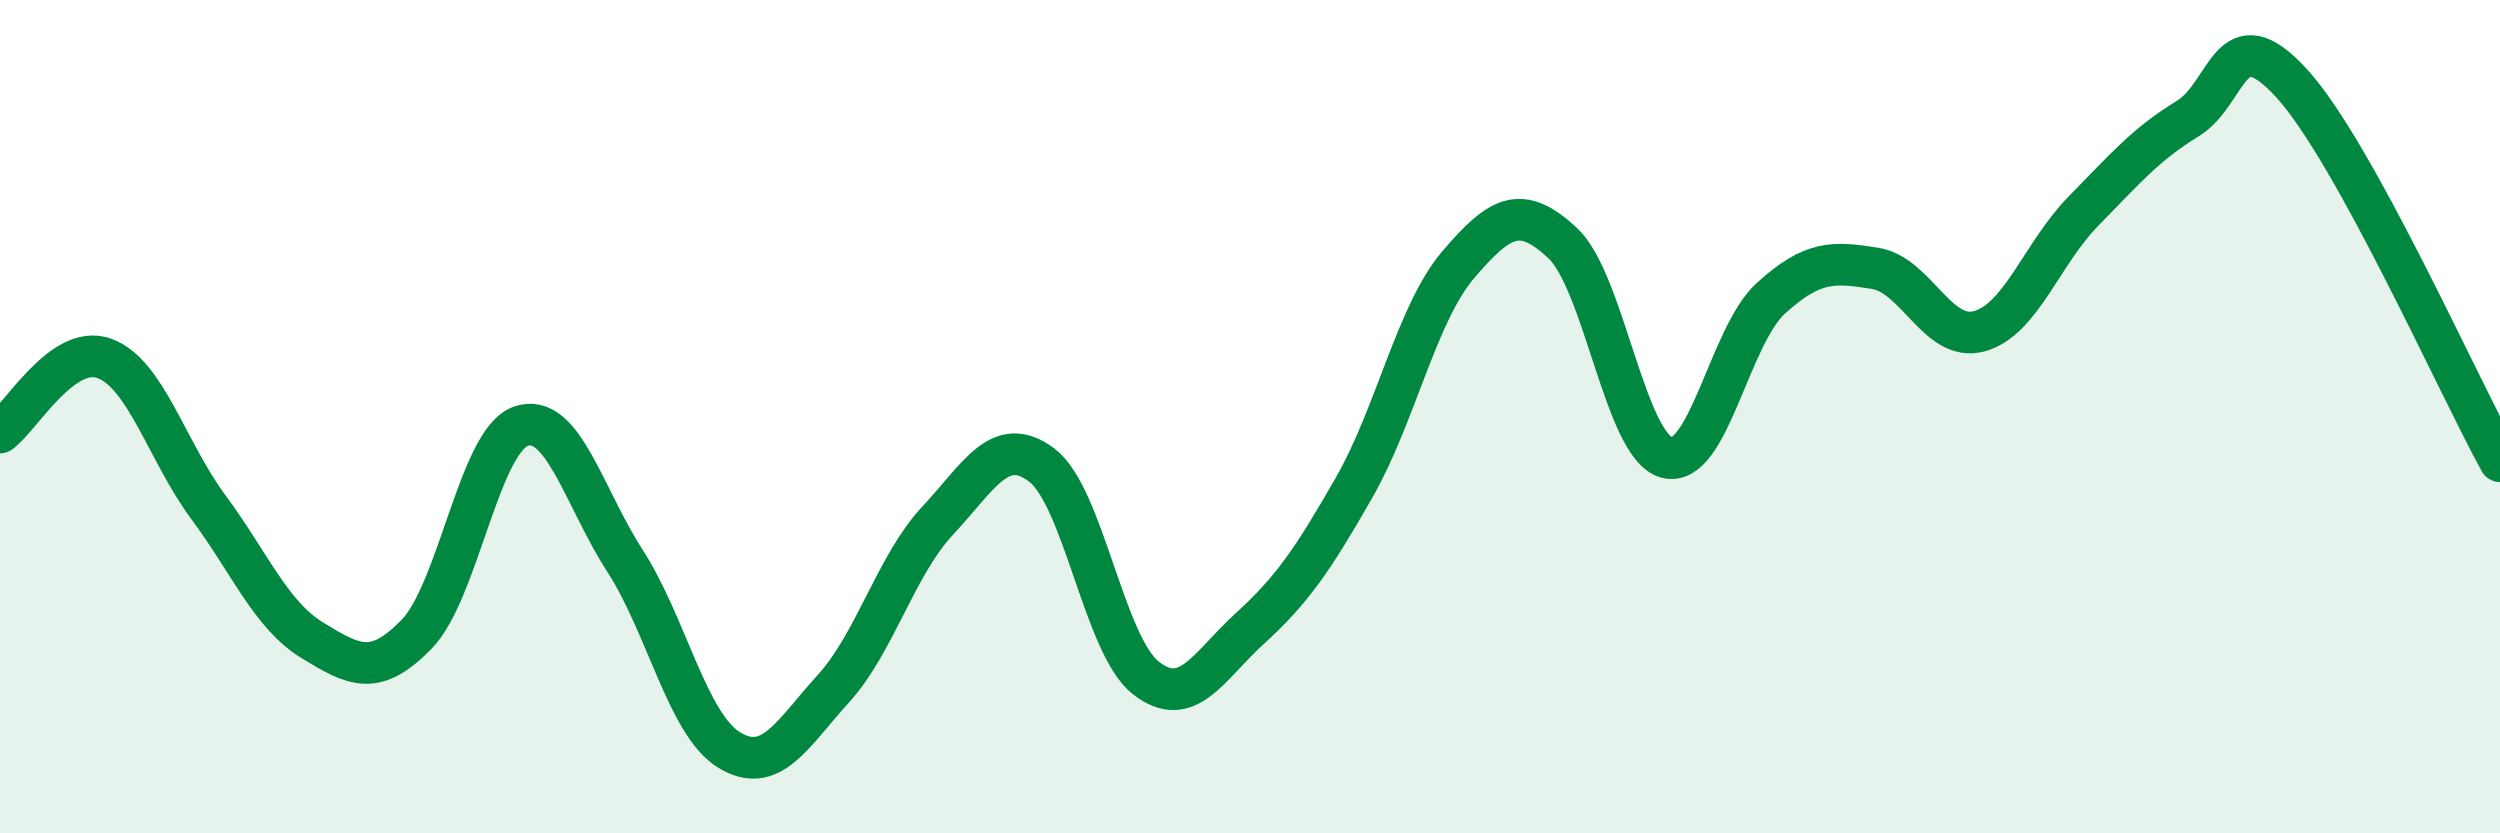 
    <svg width="60" height="20" viewBox="0 0 60 20" xmlns="http://www.w3.org/2000/svg">
      <path
        d="M 0,10.38 C 0.5,10.02 1.5,8.24 2.5,8.6 C 3.5,8.96 4,10.82 5,12.17 C 6,13.52 6.5,14.76 7.5,15.37 C 8.5,15.98 9,16.25 10,15.22 C 11,14.19 11.5,10.58 12.5,10.23 C 13.5,9.88 14,11.91 15,13.46 C 16,15.01 16.5,17.39 17.5,18 C 18.5,18.61 19,17.63 20,16.53 C 21,15.43 21.5,13.57 22.5,12.5 C 23.5,11.43 24,10.41 25,11.16 C 26,11.91 26.5,15.49 27.5,16.27 C 28.5,17.05 29,15.99 30,15.08 C 31,14.17 31.5,13.45 32.5,11.7 C 33.5,9.95 34,7.52 35,6.35 C 36,5.18 36.5,4.9 37.5,5.83 C 38.5,6.76 39,10.71 40,10.98 C 41,11.25 41.5,8.07 42.5,7.16 C 43.5,6.25 44,6.28 45,6.44 C 46,6.6 46.5,8.22 47.5,7.95 C 48.5,7.68 49,6.09 50,5.07 C 51,4.05 51.5,3.46 52.5,2.85 C 53.5,2.24 53.5,0.36 55,2 C 56.5,3.64 59,9.26 60,11.07L60 20L0 20Z"
        fill="#008740"
        opacity="0.1"
        stroke-linecap="round"
        stroke-linejoin="round"
      />
      <path
        d="M 0,10.38 C 0.5,10.02 1.5,8.24 2.5,8.6 C 3.5,8.96 4,10.82 5,12.17 C 6,13.52 6.5,14.76 7.5,15.37 C 8.5,15.98 9,16.25 10,15.22 C 11,14.19 11.5,10.58 12.5,10.23 C 13.5,9.88 14,11.91 15,13.46 C 16,15.01 16.5,17.39 17.5,18 C 18.5,18.61 19,17.63 20,16.53 C 21,15.43 21.5,13.57 22.5,12.5 C 23.5,11.43 24,10.41 25,11.16 C 26,11.91 26.5,15.49 27.5,16.27 C 28.5,17.05 29,15.99 30,15.08 C 31,14.17 31.5,13.45 32.5,11.7 C 33.5,9.95 34,7.52 35,6.35 C 36,5.18 36.5,4.9 37.5,5.83 C 38.5,6.76 39,10.71 40,10.98 C 41,11.25 41.5,8.07 42.5,7.16 C 43.5,6.25 44,6.28 45,6.44 C 46,6.6 46.5,8.22 47.5,7.95 C 48.5,7.68 49,6.09 50,5.07 C 51,4.05 51.5,3.46 52.5,2.85 C 53.5,2.24 53.5,0.36 55,2 C 56.5,3.64 59,9.26 60,11.07"
        stroke="#008740"
        stroke-width="1"
        fill="none"
        stroke-linecap="round"
        stroke-linejoin="round"
      />
    </svg>
  